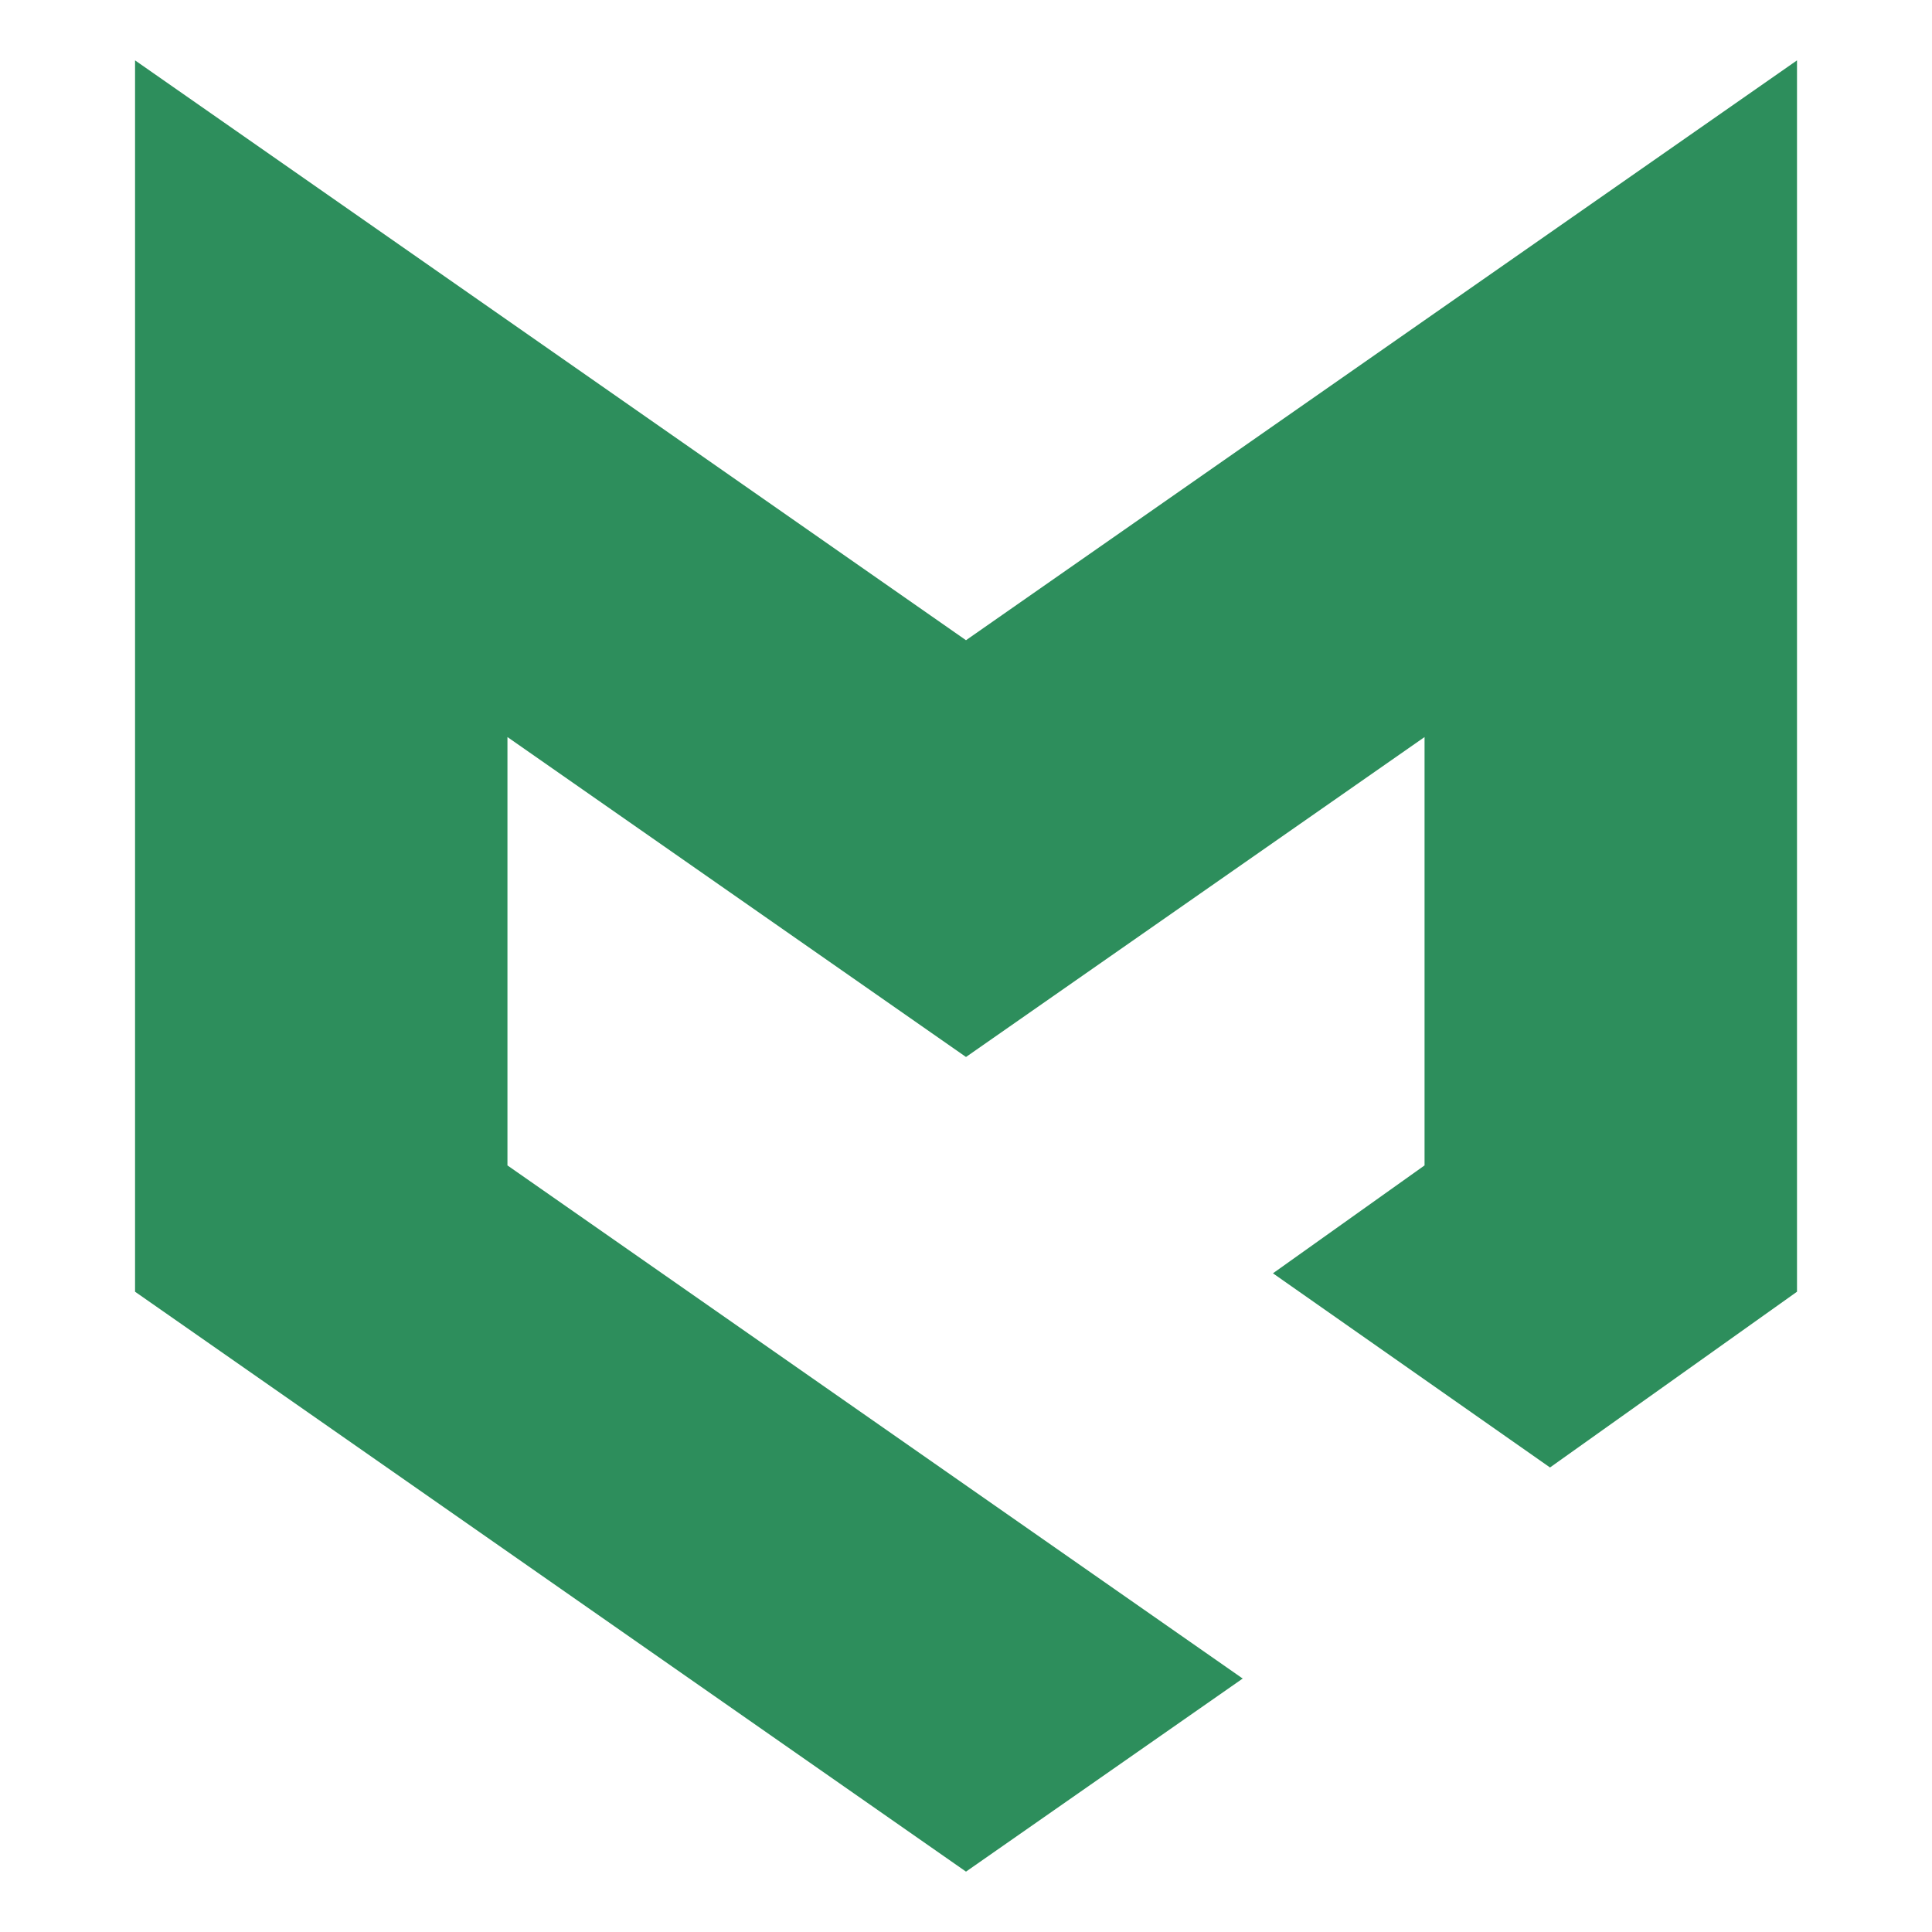 <?xml version="1.0" encoding="utf-8"?>
<!-- Generator: Adobe Illustrator 16.0.0, SVG Export Plug-In . SVG Version: 6.00 Build 0)  -->
<!DOCTYPE svg PUBLIC "-//W3C//DTD SVG 1.1//EN" "http://www.w3.org/Graphics/SVG/1.1/DTD/svg11.dtd">
<svg version="1.1" id="Calque_1" xmlns="http://www.w3.org/2000/svg" xmlns:xlink="http://www.w3.org/1999/xlink" x="0px" y="0px"
	 width="32px" height="32px" viewBox="67.448 16.164 32 32" enable-background="new 67.448 16.164 32 32" xml:space="preserve">
<polygon id="logo2_2_" fill="#2D8E5C" points="83.448,26.768 69.685,17.164 69.685,37.559 83.448,47.164 88.031,43.966 
	75.853,35.467 75.853,28.372 83.448,33.671 91.043,28.372 91.043,35.467 88.532,37.254 93.121,40.47 97.212,37.559 97.212,17.164 
	"/>
</svg>
